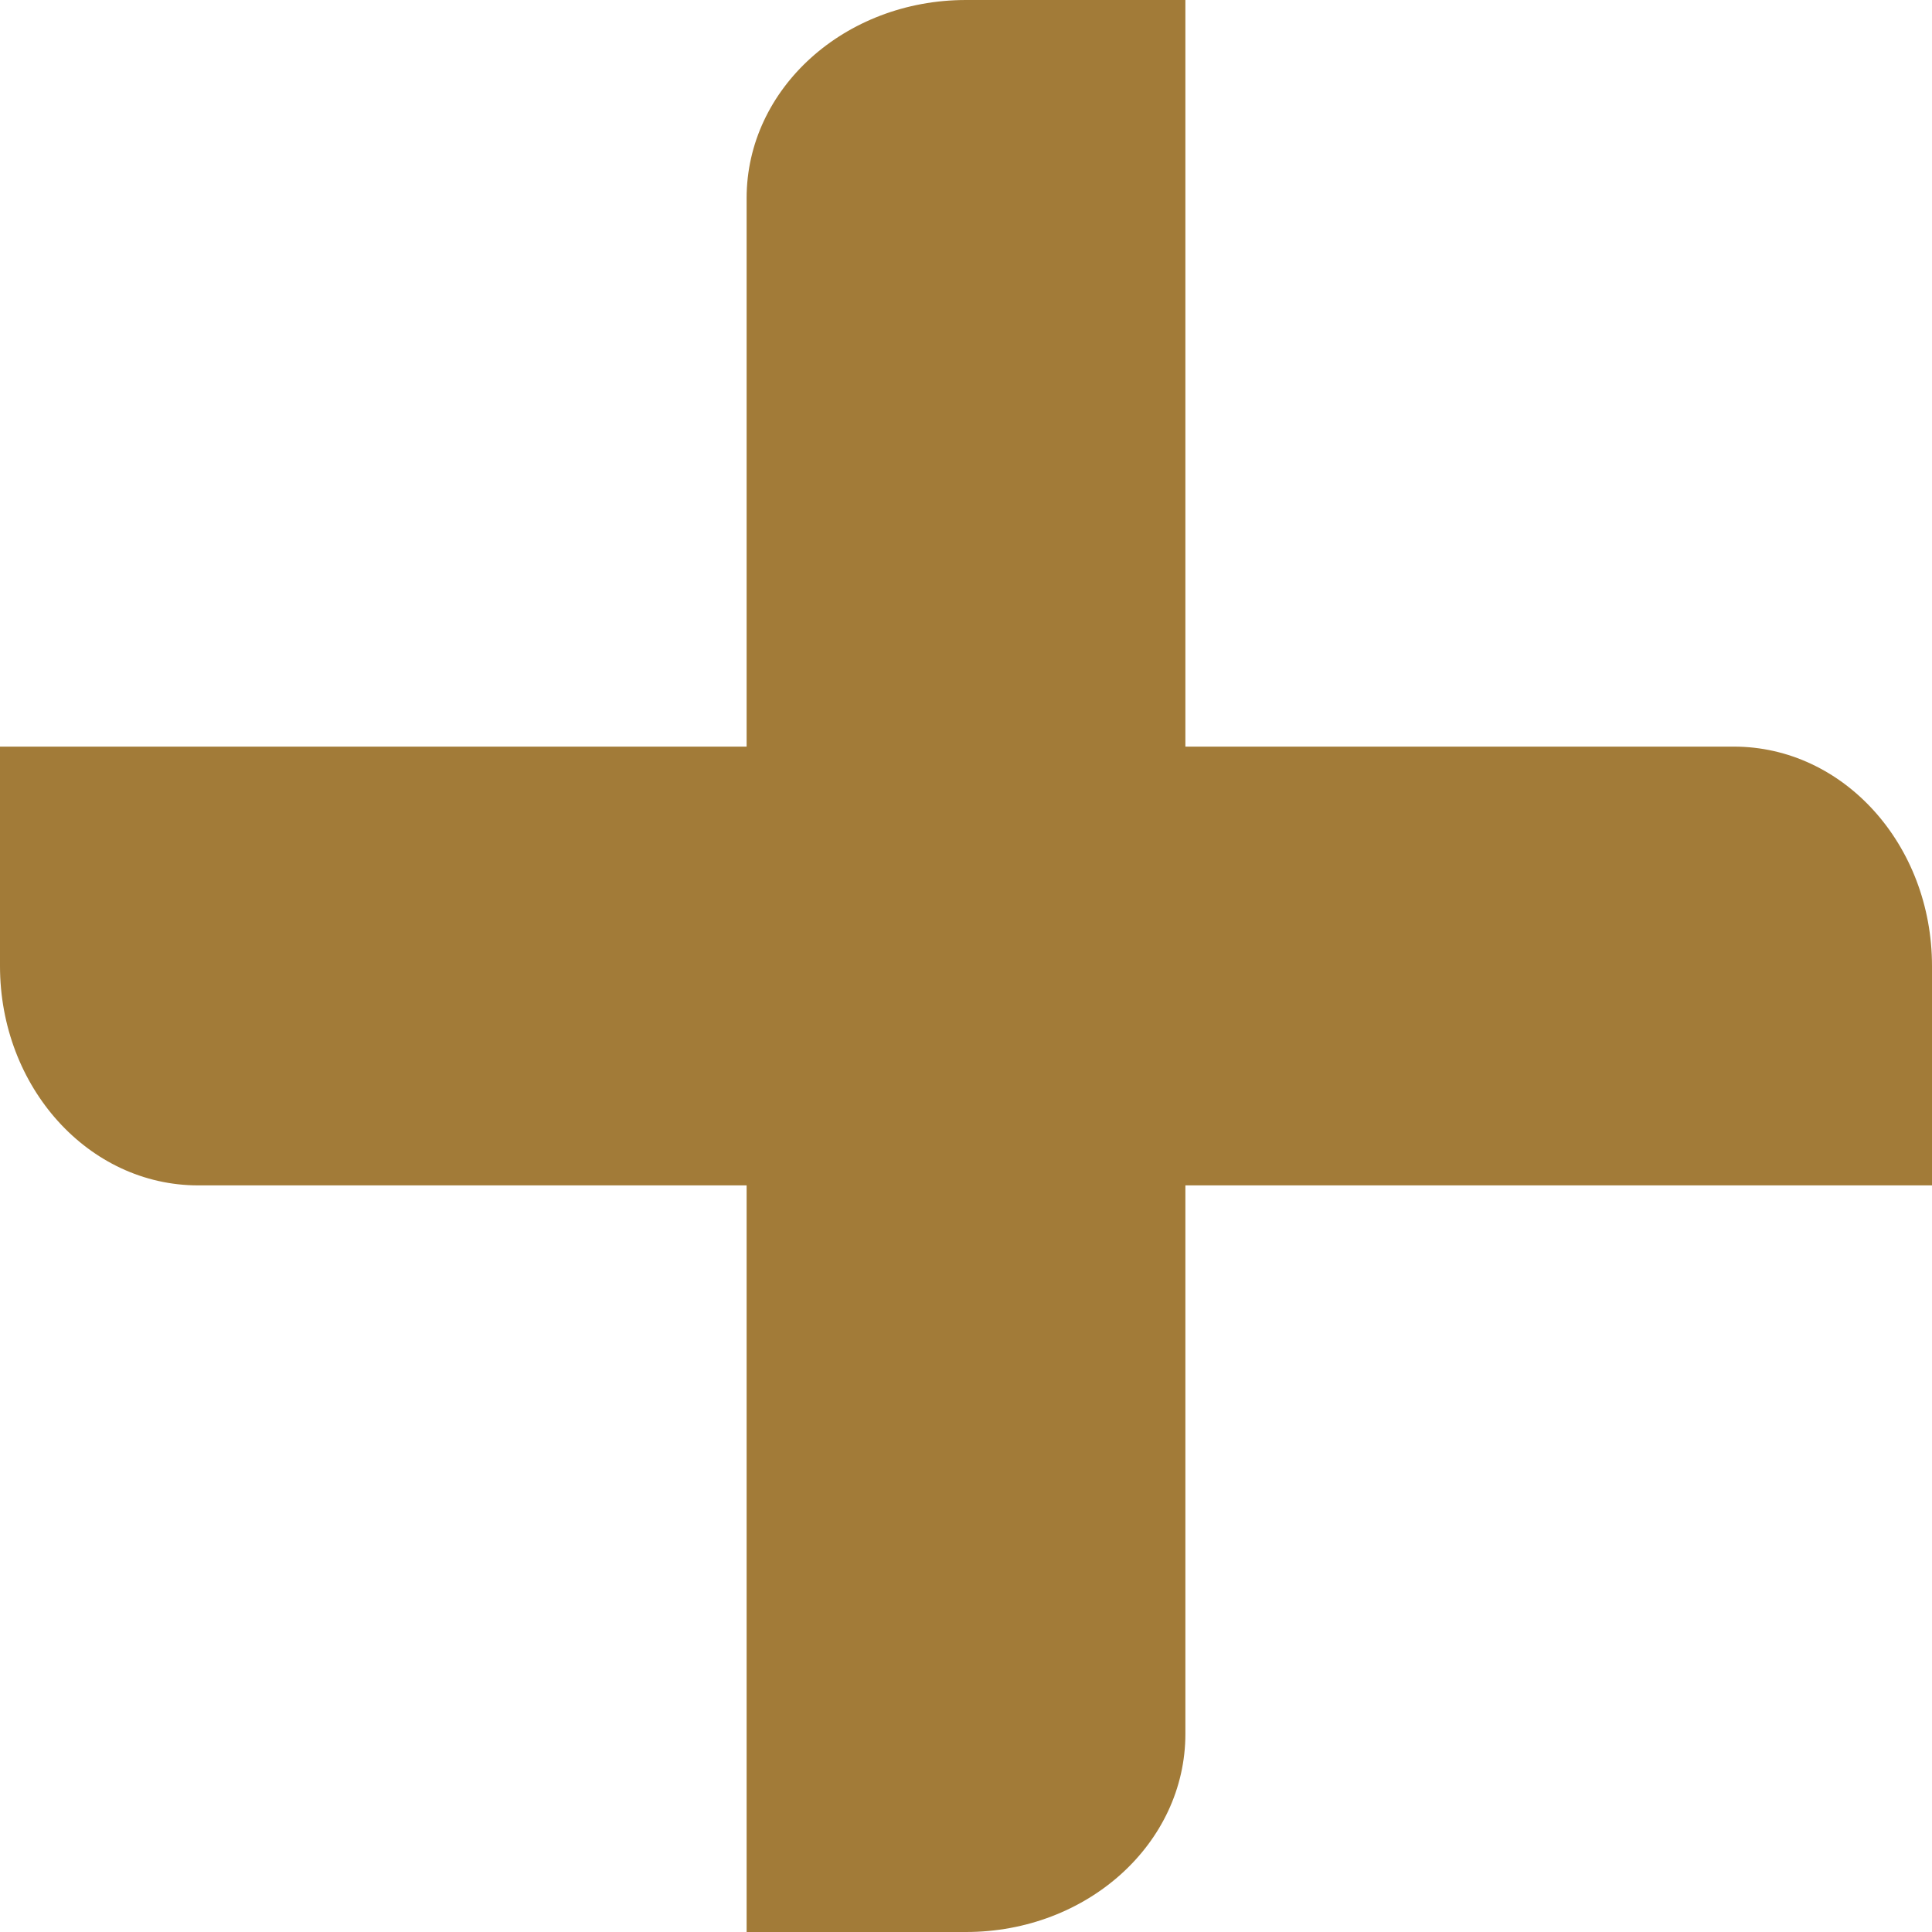<?xml version="1.0" encoding="utf-8"?>
<!-- Generator: Adobe Illustrator 23.0.2, SVG Export Plug-In . SVG Version: 6.00 Build 0)  -->
<svg version="1.1" id="Calque_1" xmlns="http://www.w3.org/2000/svg" xmlns:xlink="http://www.w3.org/1999/xlink" x="0px" y="0px"
	 viewBox="0 0 21.84 21.84" style="enable-background:new 0 0 21.84 21.84;" xml:space="preserve">
<style type="text/css">
	.st0{fill:#A27B38;}
</style>
<path class="st0" d="M21.84,10.92c0-1.37-1-2.48-2.24-2.48h-6.2V0h-2.48C9.55,0,8.44,1,8.44,2.24v6.2H0v2.48
	c0,1.37,1,2.48,2.24,2.48h6.2v8.44h2.48c1.37,0,2.48-1,2.48-2.24v-6.2h8.44V10.92z"/>
</svg>
